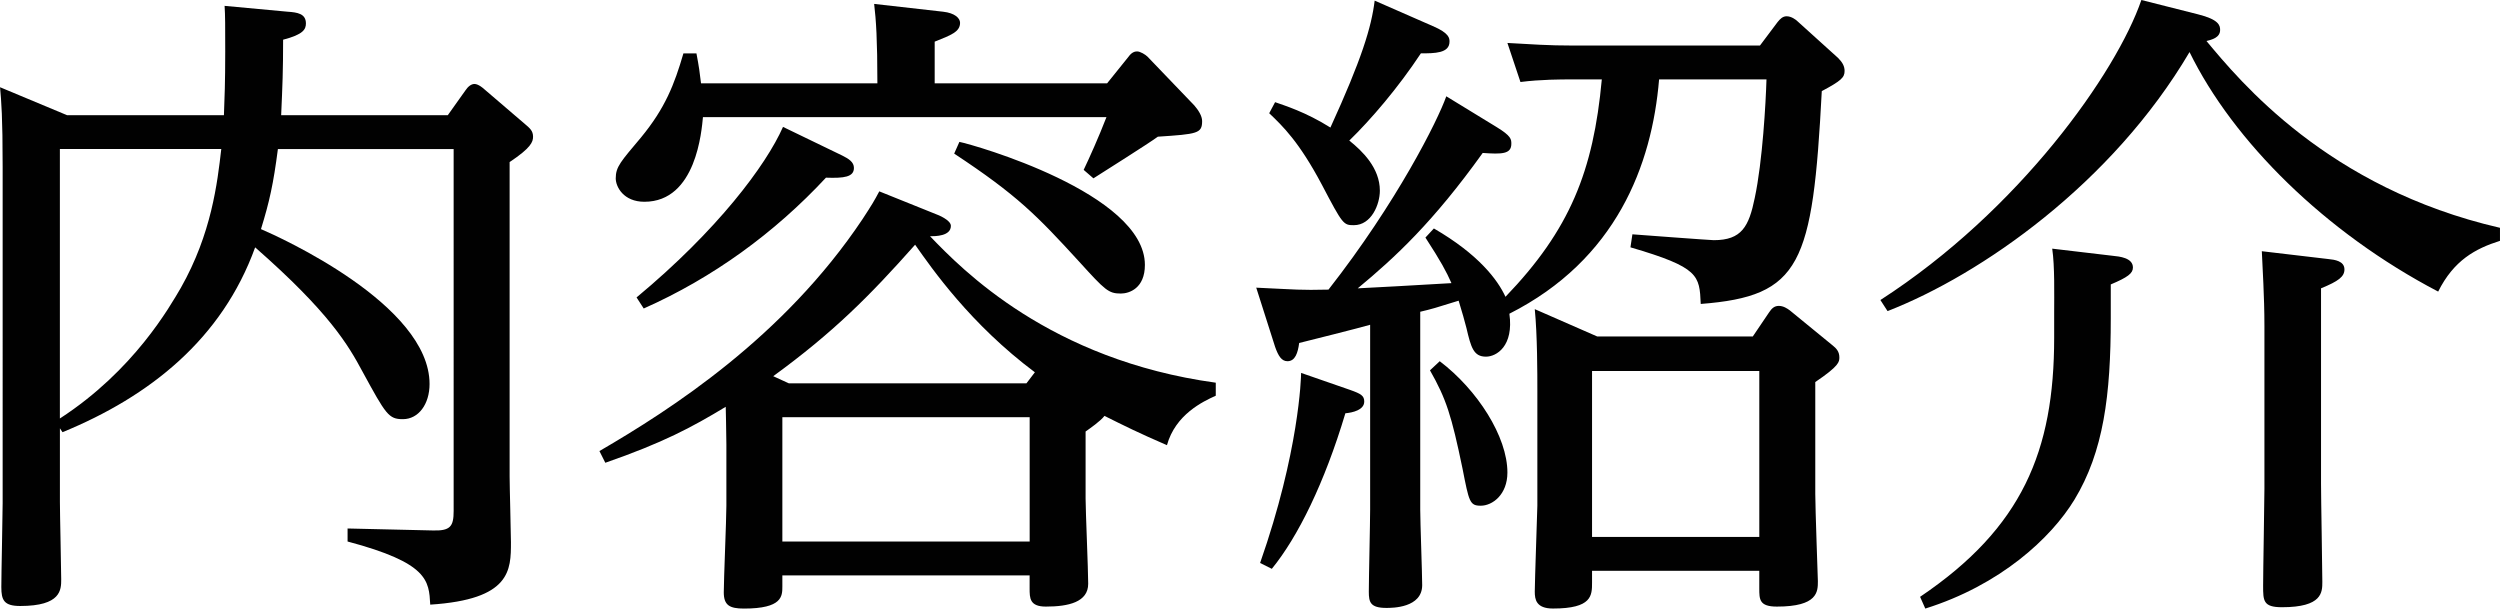 <?xml version="1.0" encoding="utf-8"?>
<!-- Generator: Adobe Illustrator 16.0.4, SVG Export Plug-In . SVG Version: 6.00 Build 0)  -->
<!DOCTYPE svg PUBLIC "-//W3C//DTD SVG 1.1//EN" "http://www.w3.org/Graphics/SVG/1.1/DTD/svg11.dtd">
<svg version="1.1" id="レイヤー_1" xmlns="http://www.w3.org/2000/svg" xmlns:xlink="http://www.w3.org/1999/xlink" x="0px"
	 y="0px" width="115.229px" height="28.049px" viewBox="0 0 115.229 28.049" enable-background="new 0 0 115.229 28.049"
	 xml:space="preserve">
<g>
	<path fill="#010101" d="M13.259,0.54c0.45,0.03,0.841,0.09,0.841,0.54c0,0.27-0.12,0.51-1.051,0.75c0,1.44-0.029,2.1-0.09,3.48
		h7.68l0.811-1.14c0.119-0.18,0.27-0.3,0.42-0.3c0.18,0,0.42,0.21,0.449,0.24l1.891,1.62c0.21,0.18,0.359,0.3,0.359,0.57
		c0,0.24-0.09,0.51-1.08,1.17v14.489c0,0.48,0.061,2.61,0.061,3.03c0,1.291,0,2.64-3.72,2.88c-0.061-1.111-0.09-1.92-3.81-2.91v-0.6
		l3.899,0.09c0.84,0.03,0.99-0.18,0.99-0.9V6.87h-8.1c-0.21,1.62-0.391,2.43-0.78,3.69c0.84,0.36,7.77,3.479,7.77,7.14
		c0,0.93-0.51,1.62-1.229,1.62c-0.66,0-0.78-0.21-1.86-2.189c-0.66-1.23-1.53-2.73-4.95-5.73c-1.529,4.23-4.859,6.87-8.879,8.52
		l-0.12-0.18v3.39c0,0.57,0.06,3.061,0.06,3.57c0,0.48,0,1.23-1.89,1.23c-0.75,0-0.87-0.271-0.87-0.871s0.061-3.33,0.061-3.87V7.68
		c0-2.31-0.061-3-0.12-3.66l3.09,1.29h7.229c0.03-0.81,0.06-1.47,0.06-2.94c0-1.2,0-1.65-0.029-2.1L13.259,0.54z M2.76,19.289
		c3.42-2.22,5.069-5.16,5.58-6.03c1.409-2.49,1.68-4.83,1.859-6.39H2.76V19.289z"/>
	<path fill="#010101" d="M47.459,26.52H36.06v0.51c0,0.449,0,1.02-1.77,1.02c-0.66,0-0.93-0.15-0.93-0.75
		c0-0.57,0.12-3.36,0.12-3.99v-2.82c0-0.54-0.03-1.62-0.03-1.74c-1.59,0.96-2.88,1.65-5.55,2.58l-0.271-0.54
		c3.3-1.92,8.49-5.25,12.12-10.68c0.45-0.69,0.54-0.84,0.779-1.29l2.61,1.05c0.09,0.03,0.69,0.27,0.69,0.54
		c0,0.479-0.721,0.479-0.96,0.479c1.47,1.53,5.52,5.7,13.169,6.75v0.6c-0.6,0.27-1.859,0.87-2.25,2.28
		c-1.319-0.57-1.979-0.9-2.88-1.35c-0.18,0.24-0.66,0.57-0.87,0.72v3.09c0,0.54,0.12,3.3,0.12,3.929c0,0.84-0.899,1.051-1.95,1.051
		c-0.75,0-0.75-0.391-0.75-0.84V26.52z M51.029,3.84l0.99-1.23c0.149-0.21,0.3-0.24,0.39-0.24c0.15,0,0.39,0.15,0.48,0.24
		l2.159,2.25c0.181,0.21,0.36,0.48,0.36,0.72c0,0.57-0.21,0.6-2.04,0.72c-0.45,0.33-2.55,1.65-2.97,1.92l-0.45-0.39
		c0.271-0.57,0.69-1.5,1.05-2.43H32.4c-0.061,0.6-0.301,3.9-2.7,3.9c-0.96,0-1.32-0.69-1.32-1.08c0-0.54,0.24-0.78,1.17-1.89
		c1.11-1.35,1.53-2.43,1.95-3.87h0.6c0.12,0.63,0.15,0.87,0.211,1.38h8.129c0-2.01-0.06-2.91-0.149-3.66l3.18,0.36
		c0.54,0.06,0.78,0.3,0.78,0.51c0,0.42-0.42,0.57-1.17,0.87v1.92H51.029z M38.82,7.169c0.3,0.15,0.539,0.3,0.539,0.57
		c0,0.42-0.449,0.48-1.289,0.45c-2.37,2.55-5.221,4.62-8.4,6.03l-0.33-0.51c3.721-3.09,5.97-6.09,6.75-7.86L38.82,7.169z
		 M47.699,17.159c-2.97-2.22-4.739-4.77-5.52-5.88c-2.1,2.37-3.78,4.05-6.54,6.06l0.721,0.33H47.31L47.699,17.159z M47.459,19.229
		H36.06v5.73h11.399V19.229z M44.22,6.54c0.63,0.12,8.55,2.37,8.55,5.67c0,1.08-0.721,1.32-1.11,1.32c-0.57,0-0.72-0.15-1.92-1.47
		c-1.95-2.13-2.85-3.06-5.76-4.98L44.22,6.54z"/>
	<path fill="#010101" d="M68.97,5.85c0.69,0.42,0.69,0.57,0.69,0.78c0,0.48-0.45,0.48-1.32,0.42c-2.28,3.18-4.02,4.8-5.76,6.24
		c0.57-0.03,2.88-0.15,4.32-0.24c-0.24-0.54-0.48-0.99-1.2-2.1l0.39-0.42c2.07,1.2,2.94,2.37,3.3,3.15
		c2.97-3.09,4.05-5.79,4.44-10.02h-1.44c-0.39,0-1.38,0-2.31,0.12l-0.601-1.8c1.11,0.06,1.83,0.12,3.061,0.12h8.579l0.811-1.08
		c0.119-0.15,0.239-0.27,0.42-0.27c0.21,0,0.42,0.15,0.51,0.24l1.859,1.68c0.21,0.21,0.301,0.39,0.301,0.6
		c0,0.3-0.15,0.45-1.051,0.93c-0.42,8.01-0.96,9.45-5.579,9.81c-0.061-1.32-0.061-1.68-3.24-2.61l0.09-0.6
		c0.391,0.03,3.601,0.27,3.75,0.27c1.29,0,1.62-0.63,1.89-1.95c0.36-1.68,0.511-4.44,0.54-5.46H76.47c-0.33,3.96-1.98,8.31-6.9,10.8
		c0.21,1.5-0.6,1.979-1.079,1.979c-0.57,0-0.69-0.42-0.9-1.32c-0.12-0.45-0.15-0.57-0.36-1.26c-1.05,0.33-1.26,0.39-1.77,0.51v9.12
		c0,0.57,0.09,2.97,0.09,3.48c0,1.051-1.38,1.051-1.649,1.051c-0.75,0-0.811-0.271-0.811-0.75c0-0.602,0.061-3.21,0.061-3.781v-8.52
		c-0.511,0.15-2.79,0.72-3.271,0.84c-0.06,0.45-0.18,0.84-0.54,0.84c-0.27,0-0.42-0.24-0.569-0.66l-0.87-2.73
		c1.95,0.09,1.979,0.12,3.33,0.09c3.149-4.02,5.039-7.799,5.43-8.91L68.97,5.85z M62.22,17.969c0.511,0.18,0.66,0.27,0.66,0.54
		c0,0.39-0.54,0.51-0.87,0.54c-0.96,3.209-2.189,5.7-3.39,7.169l-0.54-0.27c1.8-5.13,1.89-8.55,1.89-8.76L62.22,17.969z
		 M58.771,4.709c0.42,0.15,1.409,0.45,2.55,1.17c1.439-3.149,1.89-4.62,2.04-5.85l2.67,1.17c0.779,0.33,0.779,0.57,0.779,0.72
		c0,0.54-0.689,0.54-1.319,0.54c-1.05,1.59-2.311,3.06-3.3,4.02c0.6,0.48,1.409,1.26,1.409,2.31c0,0.63-0.39,1.59-1.199,1.59
		c-0.48,0-0.511-0.03-1.471-1.86c-1.05-1.98-1.8-2.7-2.43-3.3L58.771,4.709z M66.36,16.649c1.739,1.32,3.119,3.48,3.119,5.13
		c0,1.02-0.689,1.53-1.229,1.53c-0.51,0-0.54-0.18-0.84-1.71c-0.51-2.46-0.75-3.21-1.5-4.53L66.36,16.649z M80.789,15.509l0.75-1.11
		c0.12-0.18,0.24-0.3,0.45-0.3s0.39,0.12,0.51,0.21l1.98,1.62c0.149,0.12,0.3,0.27,0.3,0.54c0,0.21,0,0.39-1.11,1.14v5.16
		c0,0.63,0.12,3.959,0.12,4.02c0,0.48,0,1.17-1.89,1.17c-0.811,0-0.811-0.33-0.811-0.84v-0.811H73.38v0.541c0,0.6,0,1.199-1.8,1.199
		c-0.78,0-0.84-0.42-0.84-0.779c0-0.451,0.119-3.811,0.119-3.96v-5.28c0-0.81,0-2.58-0.119-3.78l2.879,1.26H80.789z M73.38,17.099
		v7.65h7.709v-7.65H73.38z"/>
	<path fill="#010101" d="M115.229,11.1c-1.14,0.36-2.13,0.9-2.85,2.34c-5.22-2.73-9.449-6.93-11.46-11.04
		C97.35,8.459,91.319,12.659,87,14.339l-0.33-0.51C93.09,9.689,97.56,3.33,98.699,0l2.61,0.66c0.96,0.24,1.02,0.51,1.02,0.72
		c0,0.36-0.39,0.45-0.63,0.51c1.53,1.83,5.58,6.78,13.529,8.61V11.1z M97.38,11.79c0.3,0.03,0.93,0.09,0.93,0.54
		c0,0.27-0.24,0.45-1.021,0.78v1.56c0,3.54-0.33,6.149-1.68,8.37c-1.08,1.77-3.42,3.93-6.869,5.01l-0.24-0.541
		c4.71-3.179,6.18-6.719,6.18-11.938v-1.14c0-0.87,0.03-2.16-0.09-2.97L97.38,11.79z M107.309,11.939
		c0.301,0.03,0.75,0.09,0.75,0.48c0,0.33-0.27,0.54-1.079,0.87v9c0,0.72,0.06,3.869,0.06,4.529c0,0.48,0,1.17-1.86,1.17
		c-0.869,0-0.869-0.299-0.869-0.99c0-0.719,0.06-3.839,0.06-4.469v-7.5c0-1.41-0.09-2.67-0.12-3.45L107.309,11.939z"/>
</g>
</svg>
